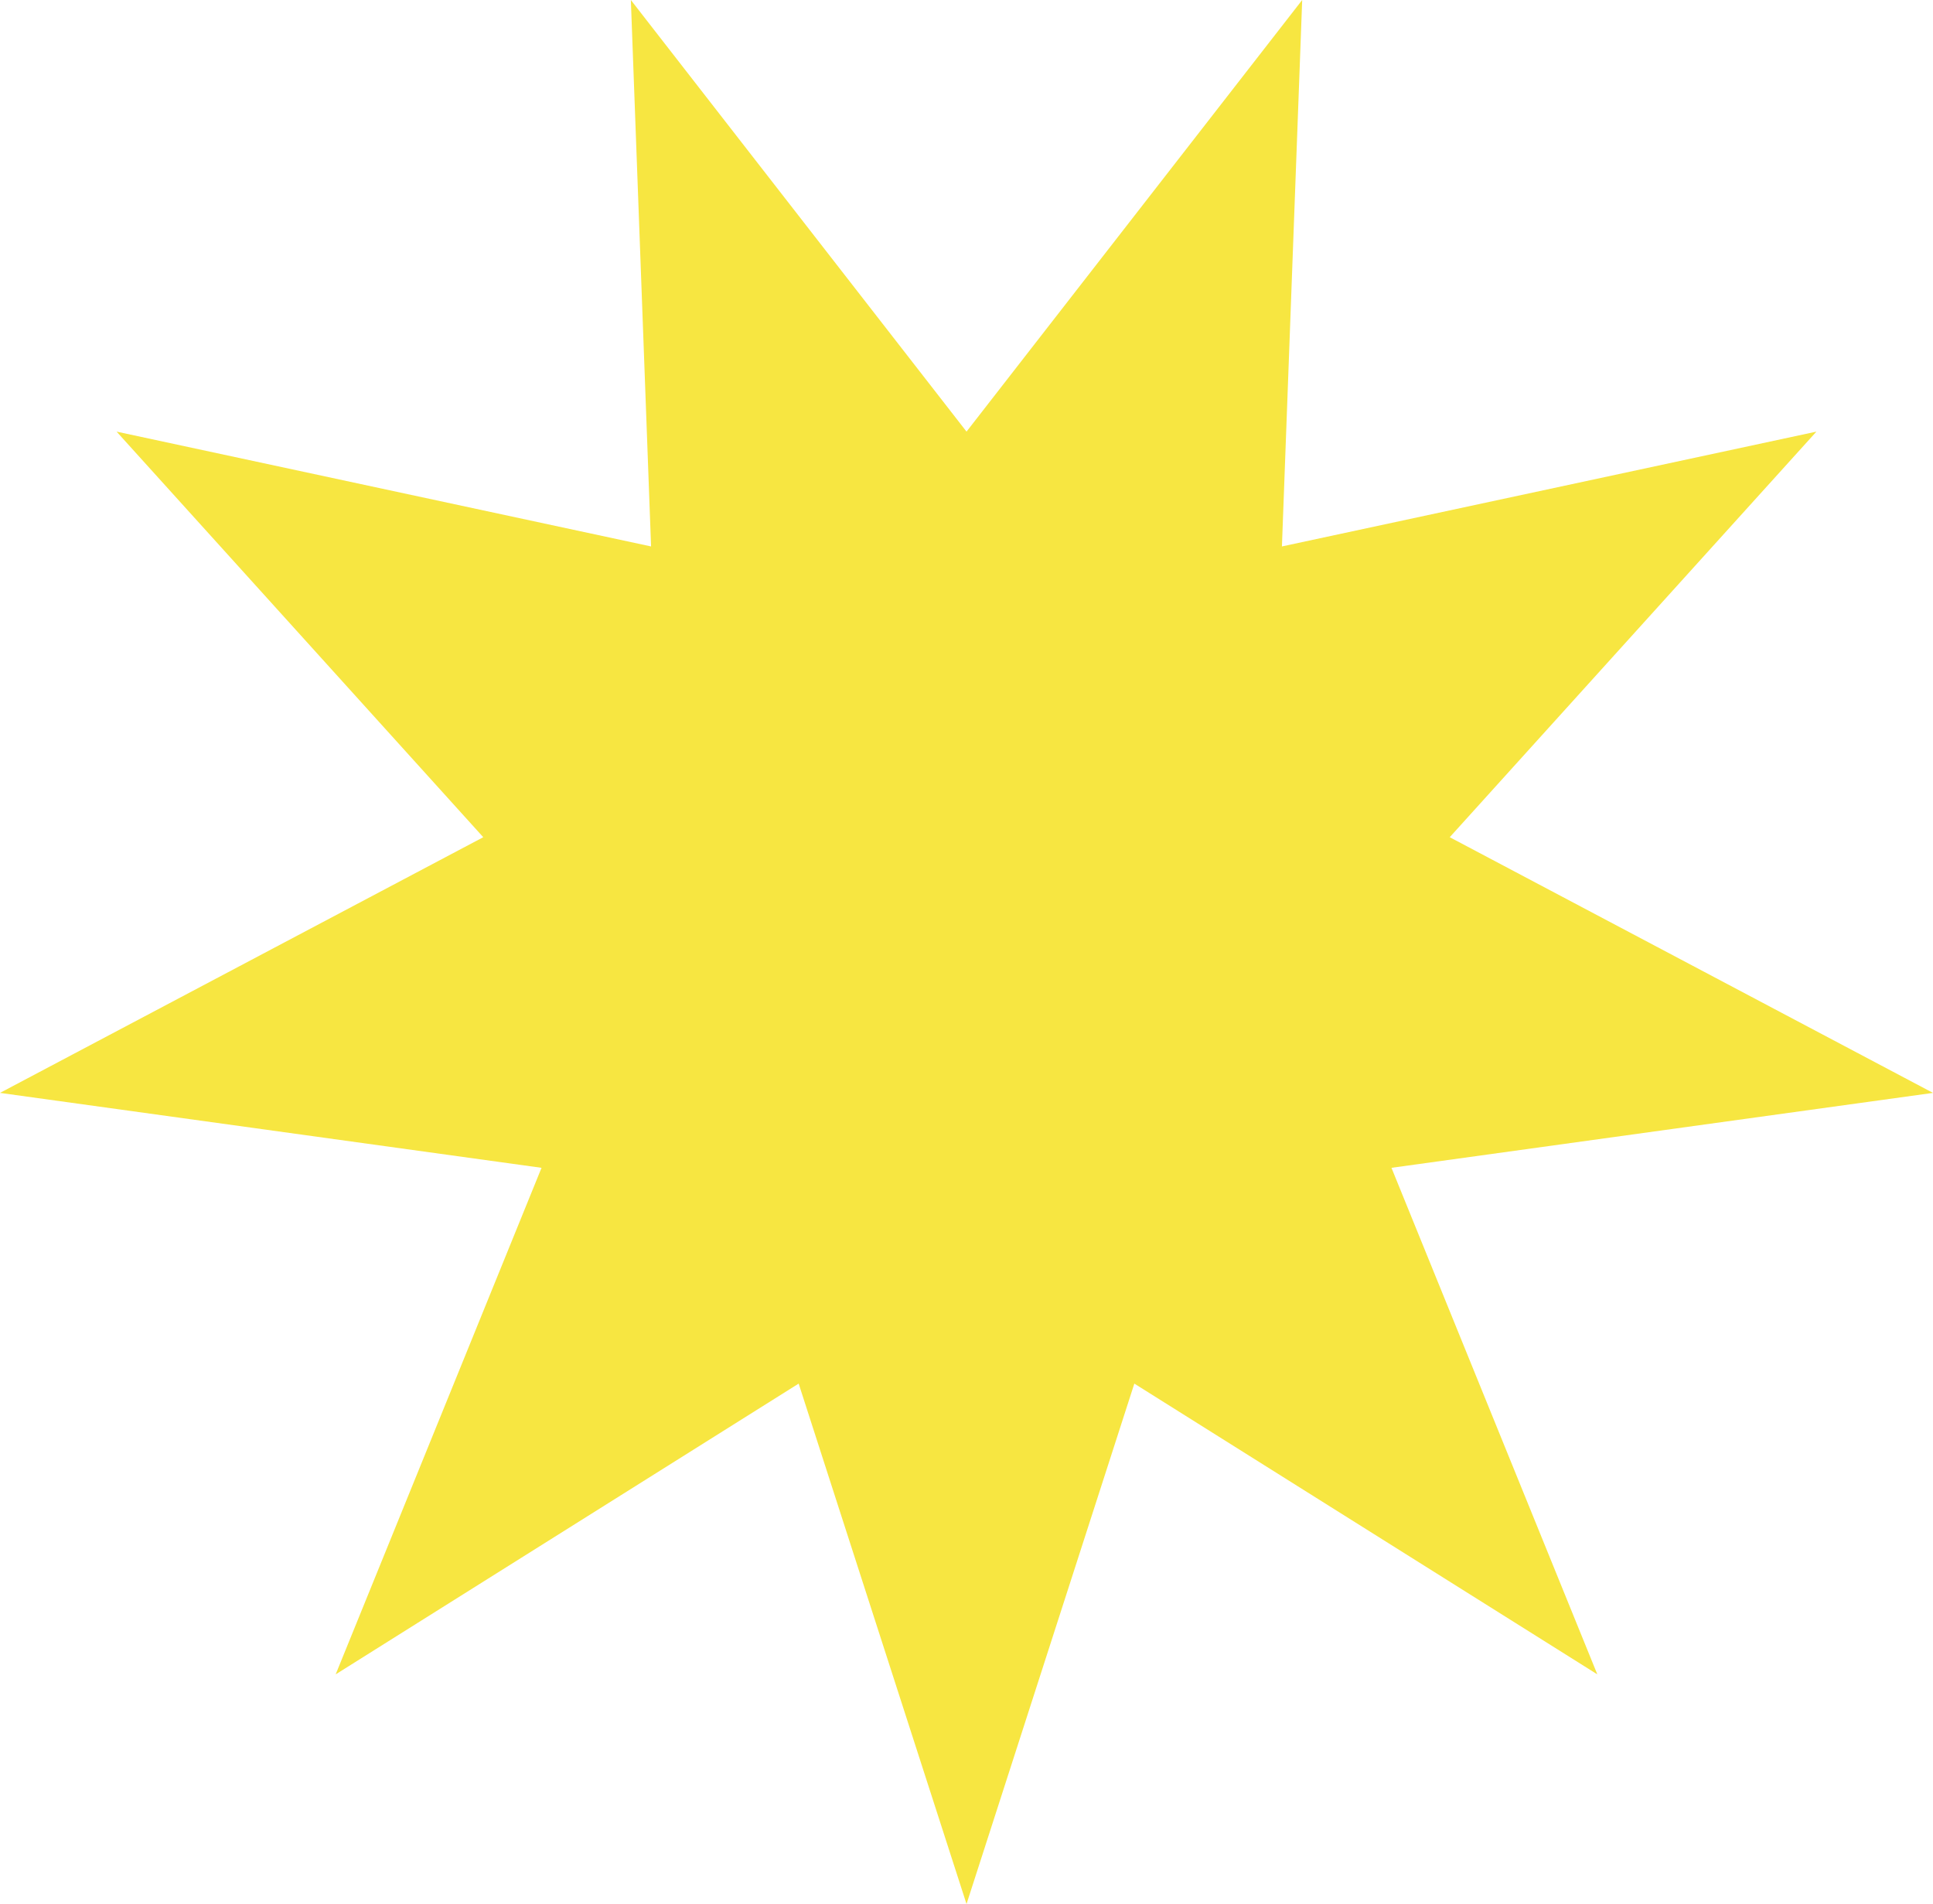 <?xml version="1.0" encoding="UTF-8"?>
<svg id="Capa_1" data-name="Capa 1" xmlns="http://www.w3.org/2000/svg" viewBox="0 0 422.63 416.21">
  <defs>
    <style>
      .cls-1 {
        fill: #f7e641;
      }
    </style>
  </defs>
  <polygon class="cls-1" points="211.32 416.21 174.62 302.45 73.39 366.01 118.4 255.28 0 238.9 105.66 183.01 25.49 94.35 142.35 119.45 137.93 0 211.32 94.35 284.71 0 280.28 119.45 397.14 94.35 316.97 183.01 422.63 238.9 304.23 255.28 349.24 366.01 248.01 302.45 211.32 416.21"/>
</svg>